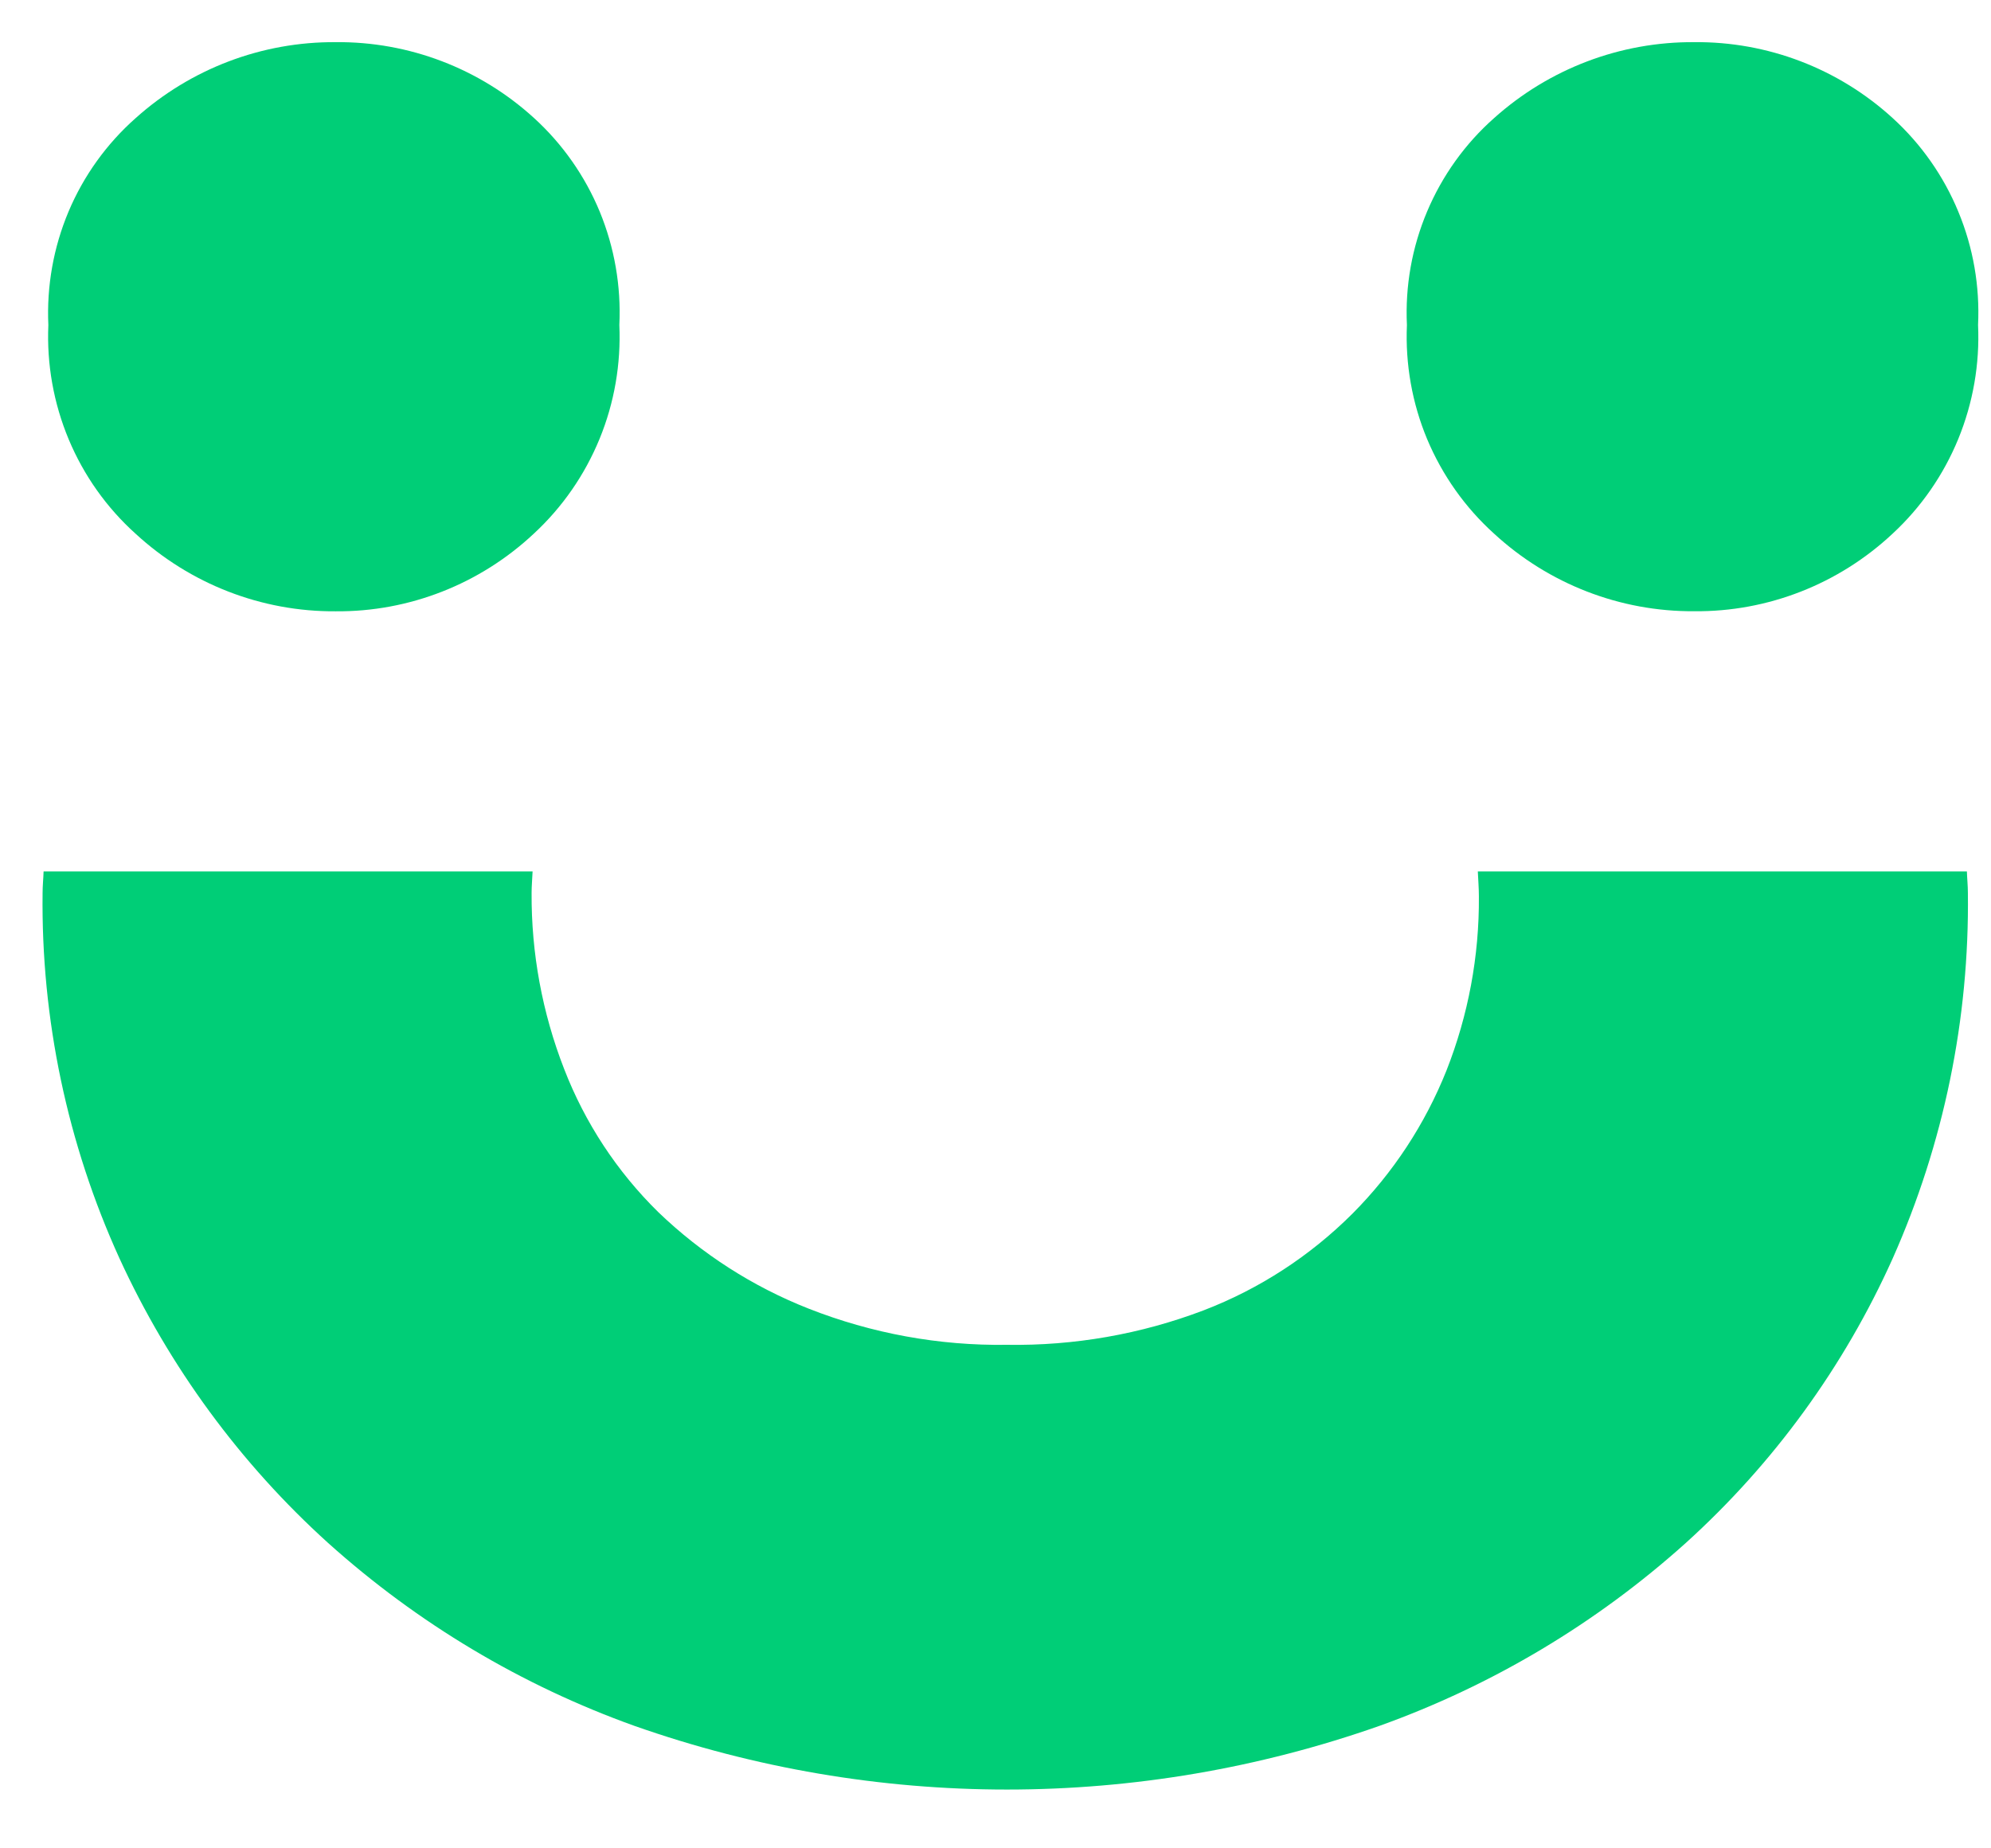 <svg width="28" height="26" viewBox="0 0 28 26" fill="none" xmlns="http://www.w3.org/2000/svg">
<path fill-rule="evenodd" clip-rule="evenodd" d="M26.616 7.507C25.858 8.217 24.86 8.608 23.826 8.598C22.785 8.605 21.78 8.215 21.012 7.507C20.605 7.14 20.284 6.686 20.071 6.179C19.859 5.671 19.762 5.122 19.786 4.572C19.76 4.025 19.857 3.479 20.07 2.975C20.282 2.472 20.604 2.022 21.012 1.661C21.787 0.966 22.789 0.586 23.826 0.593C24.856 0.583 25.852 0.963 26.616 1.66C27.017 2.025 27.334 2.476 27.541 2.979C27.75 3.483 27.844 4.026 27.818 4.571C27.843 5.119 27.748 5.666 27.54 6.174C27.332 6.681 27.017 7.136 26.616 7.507ZM20.798 12.611C20.798 12.491 20.788 12.375 20.783 12.258H27.661C27.664 12.359 27.675 12.46 27.675 12.56C27.697 14.332 27.336 16.086 26.617 17.703C25.933 19.226 24.942 20.588 23.707 21.705C22.451 22.834 20.989 23.707 19.403 24.276C16.009 25.472 12.313 25.472 8.919 24.276C7.333 23.707 5.872 22.834 4.615 21.705C3.378 20.586 2.379 19.224 1.681 17.703C0.947 16.091 0.577 14.334 0.599 12.56C0.599 12.46 0.61 12.359 0.613 12.258H7.49C7.486 12.359 7.476 12.46 7.476 12.56C7.471 13.407 7.626 14.247 7.933 15.035C8.226 15.794 8.677 16.48 9.256 17.049C9.867 17.637 10.586 18.099 11.372 18.408C12.261 18.758 13.208 18.931 14.162 18.917C15.106 18.932 16.044 18.768 16.927 18.432C17.711 18.131 18.423 17.668 19.019 17.073C19.591 16.499 20.041 15.813 20.342 15.059C20.649 14.28 20.804 13.449 20.798 12.611ZM4.72 8.599C3.68 8.606 2.675 8.216 1.907 7.508C1.499 7.141 1.178 6.687 0.966 6.18C0.754 5.672 0.656 5.123 0.68 4.573C0.655 4.026 0.752 3.48 0.964 2.976C1.176 2.473 1.499 2.023 1.907 1.662C2.681 0.967 3.683 0.586 4.72 0.593C5.75 0.583 6.746 0.963 7.51 1.66C7.911 2.025 8.227 2.476 8.435 2.979C8.642 3.483 8.736 4.026 8.71 4.571C8.734 5.119 8.64 5.666 8.432 6.173C8.224 6.68 7.909 7.135 7.508 7.506C6.751 8.216 5.754 8.608 4.72 8.599Z" fill="#00CE77"/>
</svg>
